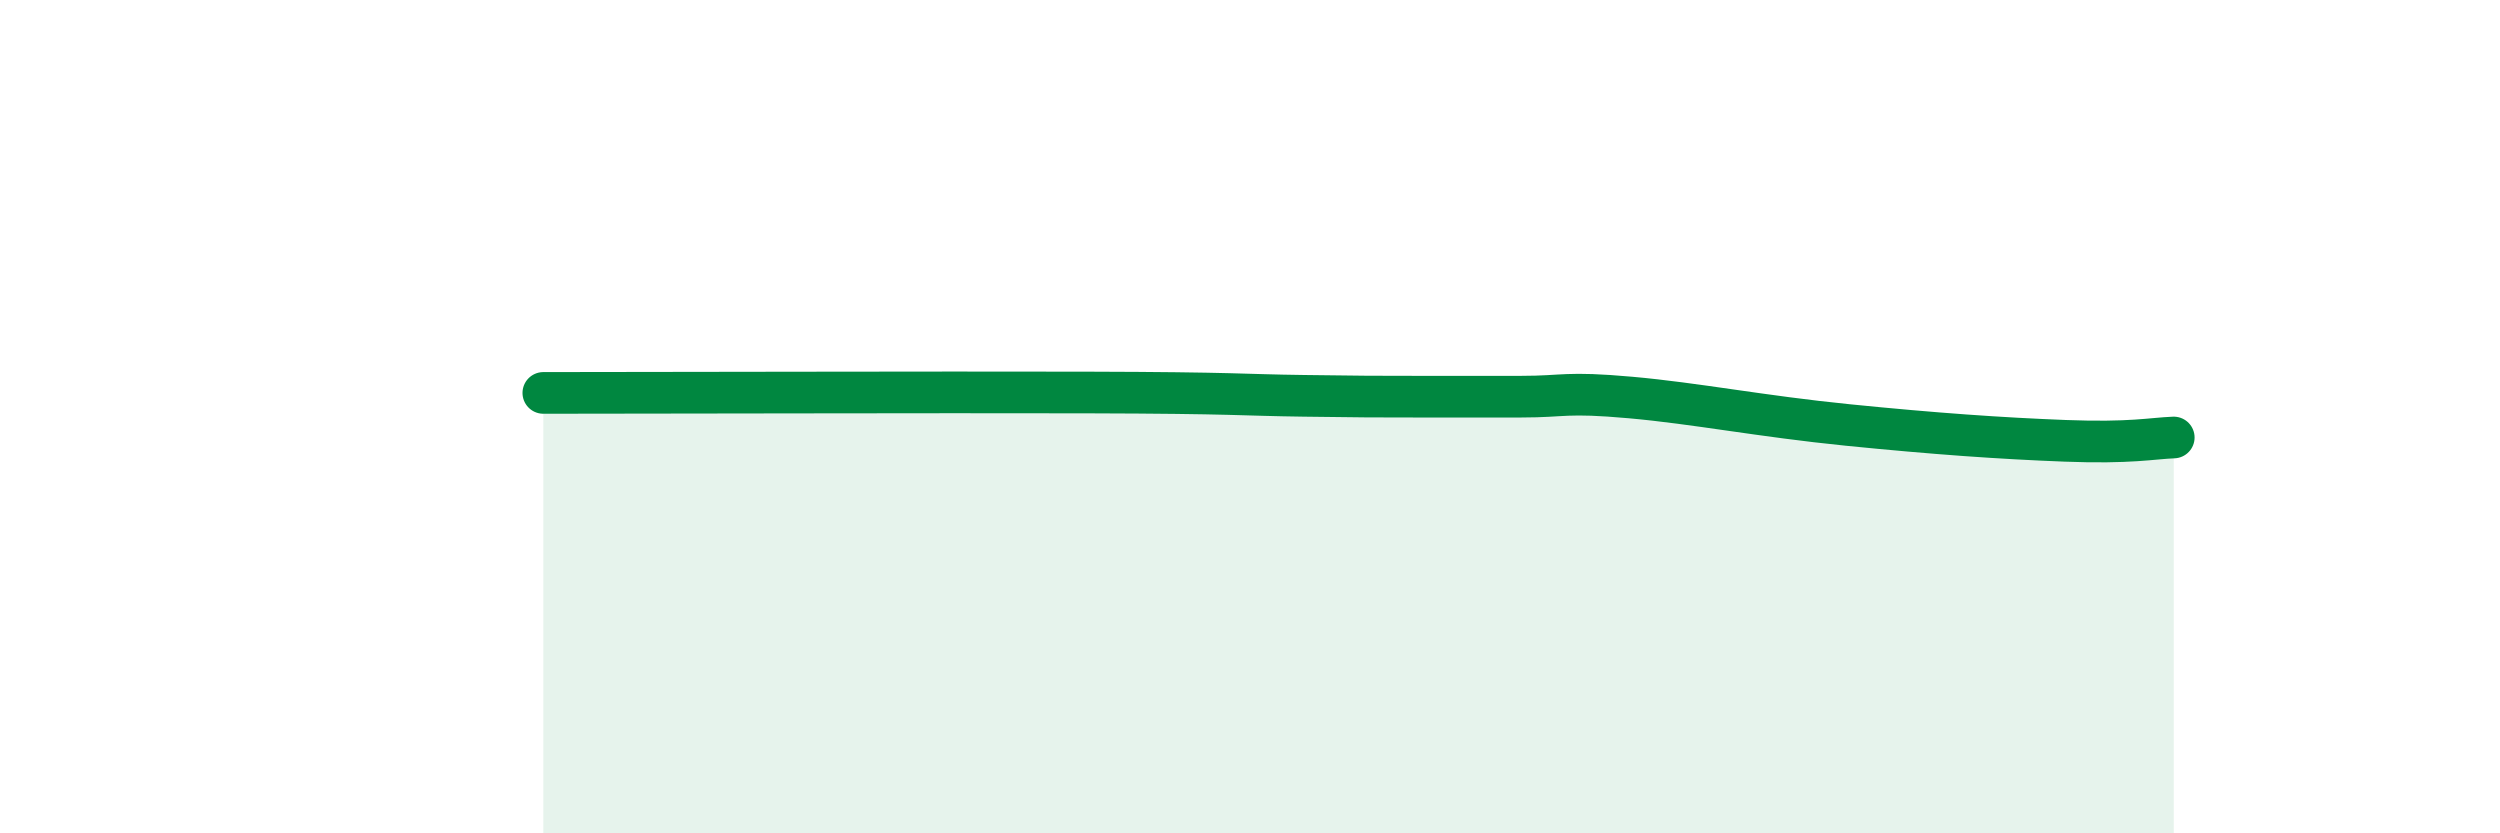 
    <svg width="60" height="20" viewBox="0 0 60 20" xmlns="http://www.w3.org/2000/svg">
      <path
        d="M 13.04,9.43 C 15.65,9.43 22.44,9.41 26.09,9.42 C 29.74,9.43 29.74,9.48 31.3,9.5 C 32.86,9.52 32.87,9.52 33.91,9.52 C 34.95,9.52 35.48,9.52 36.52,9.52 C 37.56,9.52 37.56,9.4 39.13,9.54 C 40.7,9.68 42.26,9.99 44.35,10.2 C 46.44,10.41 48.01,10.52 49.57,10.58 C 51.13,10.64 51.65,10.52 52.17,10.5L52.17 20L13.04 20Z"
        fill="#008740"
        opacity="0.1"
        stroke-linecap="round"
        stroke-linejoin="round"
      />
      <path
        d="M 13.04,9.43 C 15.65,9.43 22.44,9.41 26.09,9.42 C 29.74,9.43 29.74,9.48 31.3,9.5 C 32.86,9.52 32.87,9.52 33.91,9.52 C 34.95,9.52 35.48,9.52 36.52,9.52 C 37.56,9.52 37.56,9.4 39.13,9.54 C 40.7,9.68 42.26,9.99 44.35,10.2 C 46.44,10.41 48.01,10.52 49.57,10.58 C 51.13,10.64 51.65,10.52 52.17,10.5"
        stroke="#008740"
        stroke-width="1"
        fill="none"
        stroke-linecap="round"
        stroke-linejoin="round"
      />
    </svg>
  